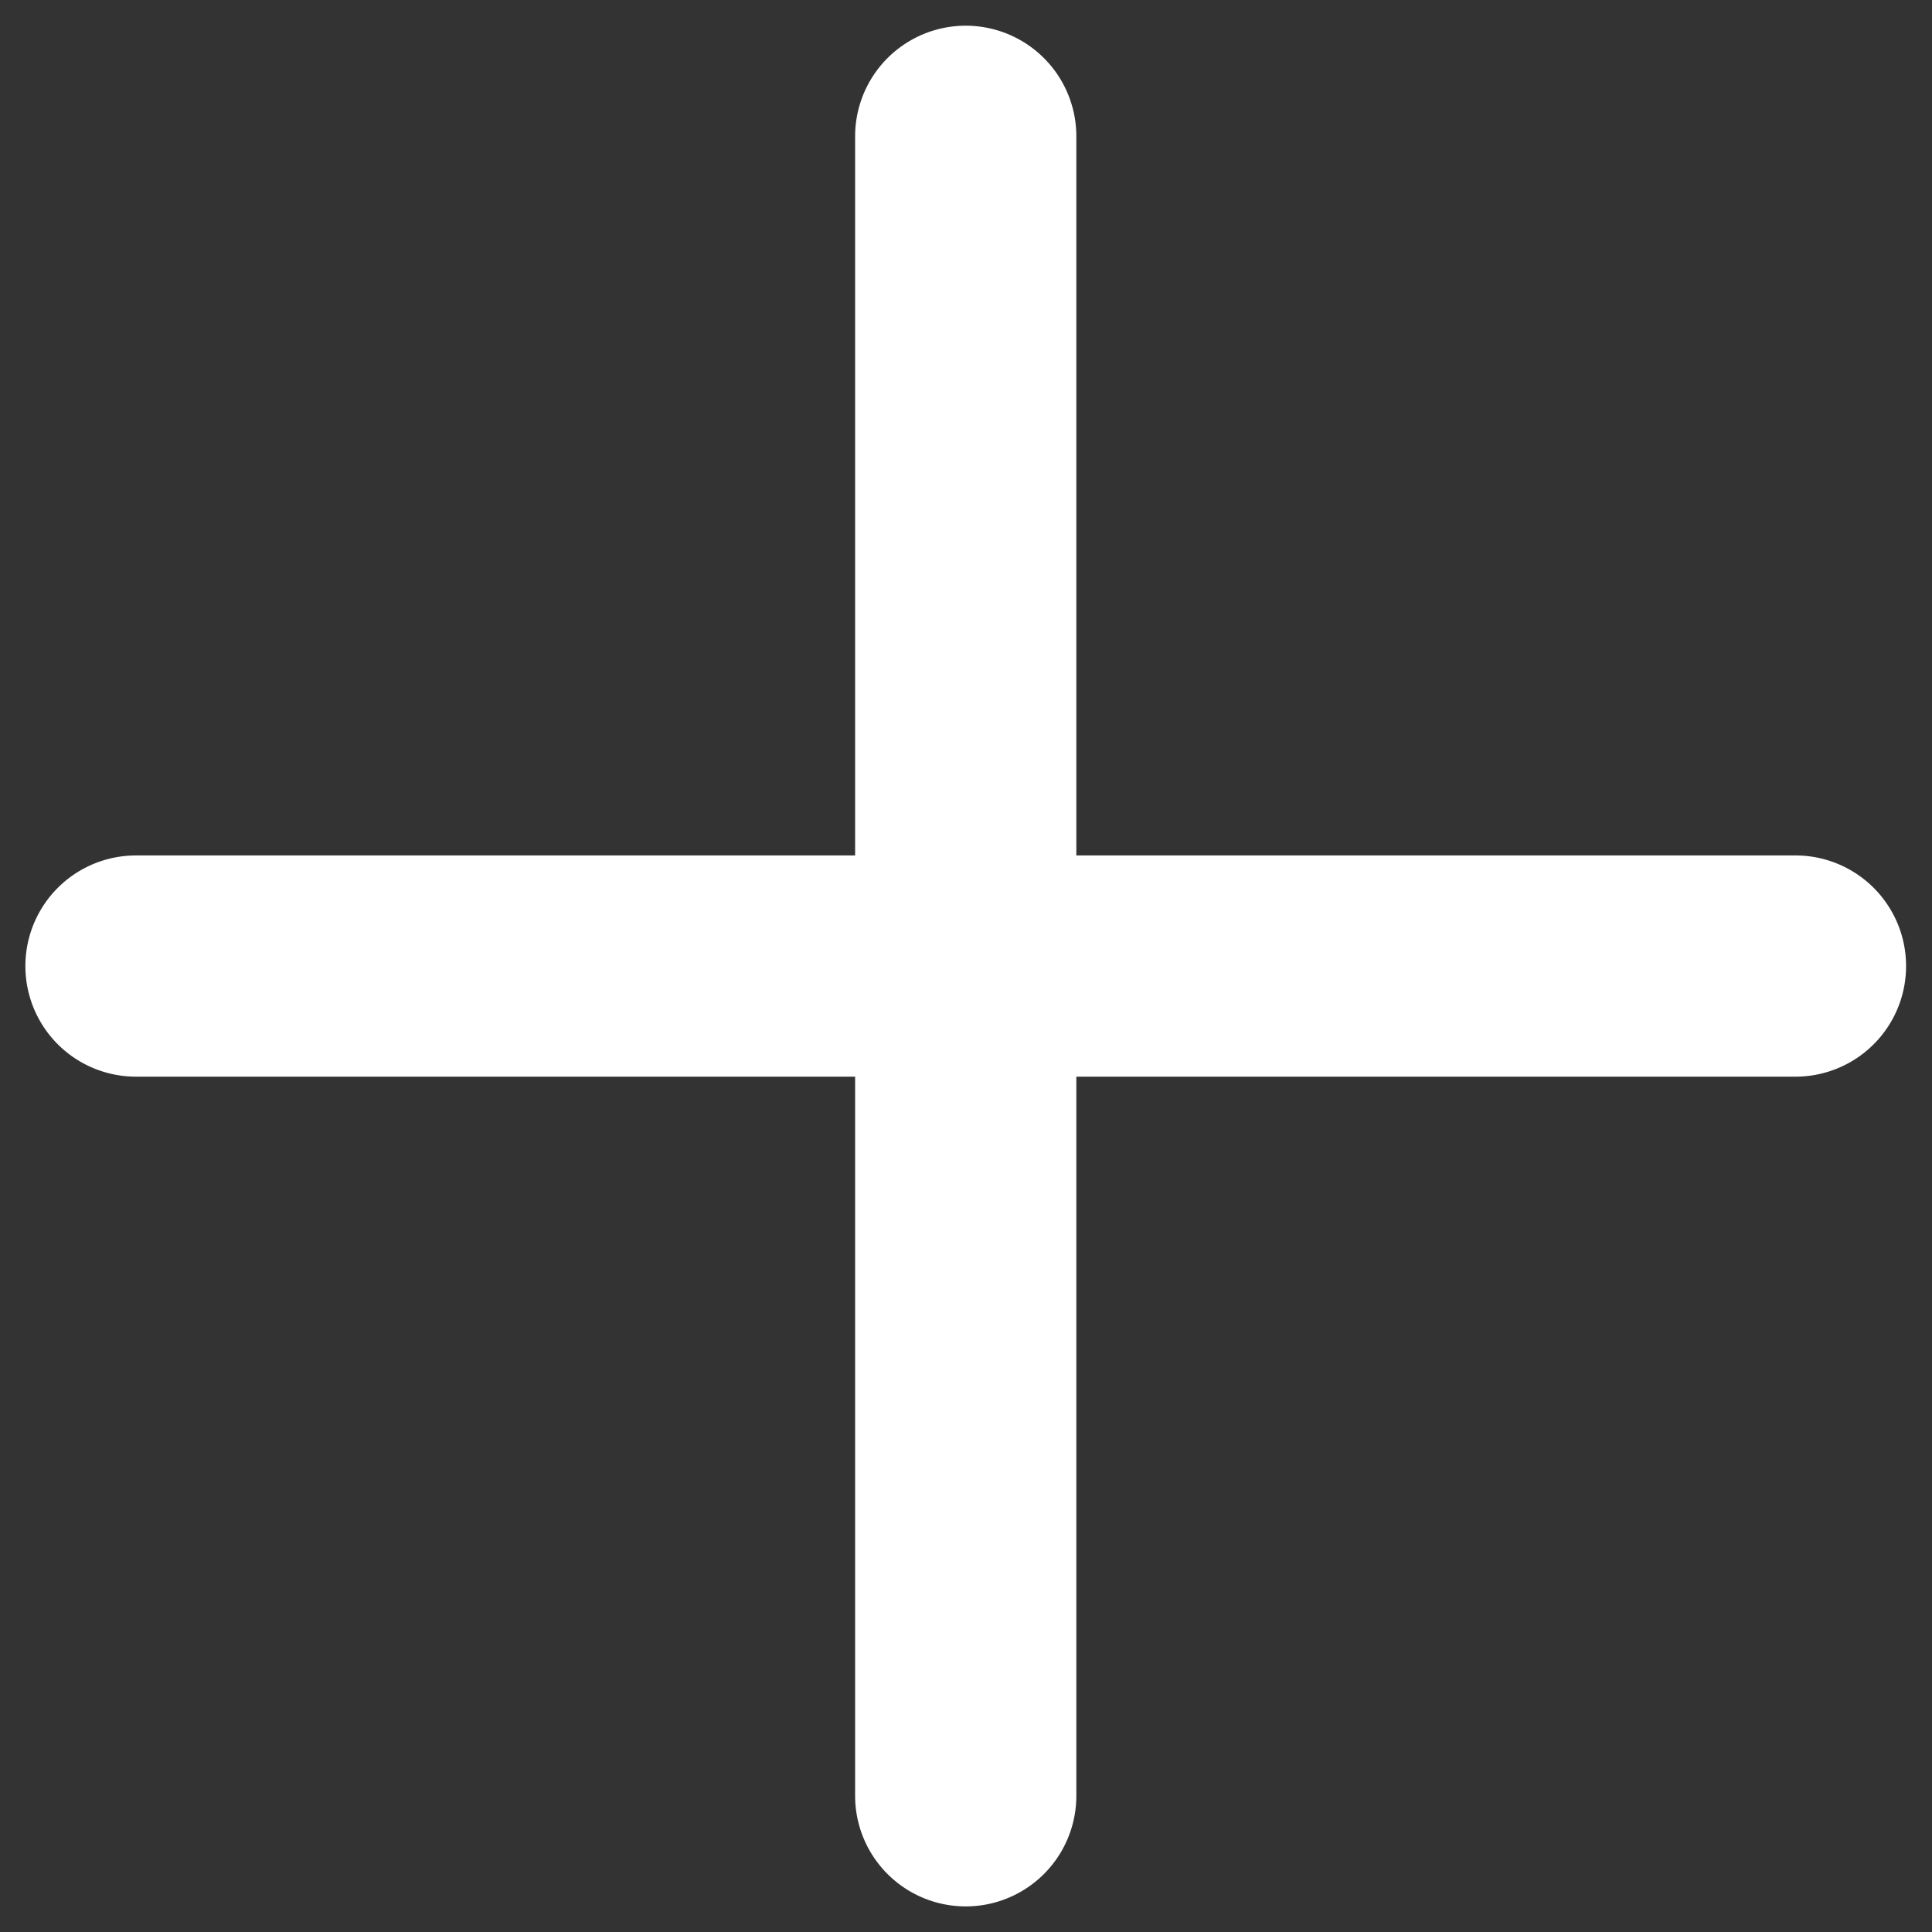 <svg xmlns="http://www.w3.org/2000/svg" xmlns:xlink="http://www.w3.org/1999/xlink" width="18" height="18" viewBox="0 0 18 18">
  <rect x="0" y="0" width="18" height="18" fill="#333333" stroke="none"/>
  <defs>
    <clipPath id="clip-path">
      <rect id="矩形_35680" data-name="矩形 35680" width="18" height="18" transform="translate(591.758 655.758)" fill="#FFFFFF" stroke="#FFFFFF" stroke-width="1"/>
    </clipPath>
  </defs>
  <g id="icon_plus_sign" data-name="icon_plus sign" transform="translate(-591.758 -655.758)" clip-path="url(#clip-path)">
    <path id="加号" d="M20.191,11.433h-6.7v-6.7a1.03,1.03,0,1,0-2.061,0v6.7h-6.7a1.03,1.03,0,1,0,0,2.061h6.7v6.7a1.03,1.03,0,1,0,2.061,0v-6.7h6.7a1.03,1.03,0,1,0,0-2.061Z" transform="translate(588.295 652.295)" fill="#FFFFFF"/>
  </g>
</svg>
